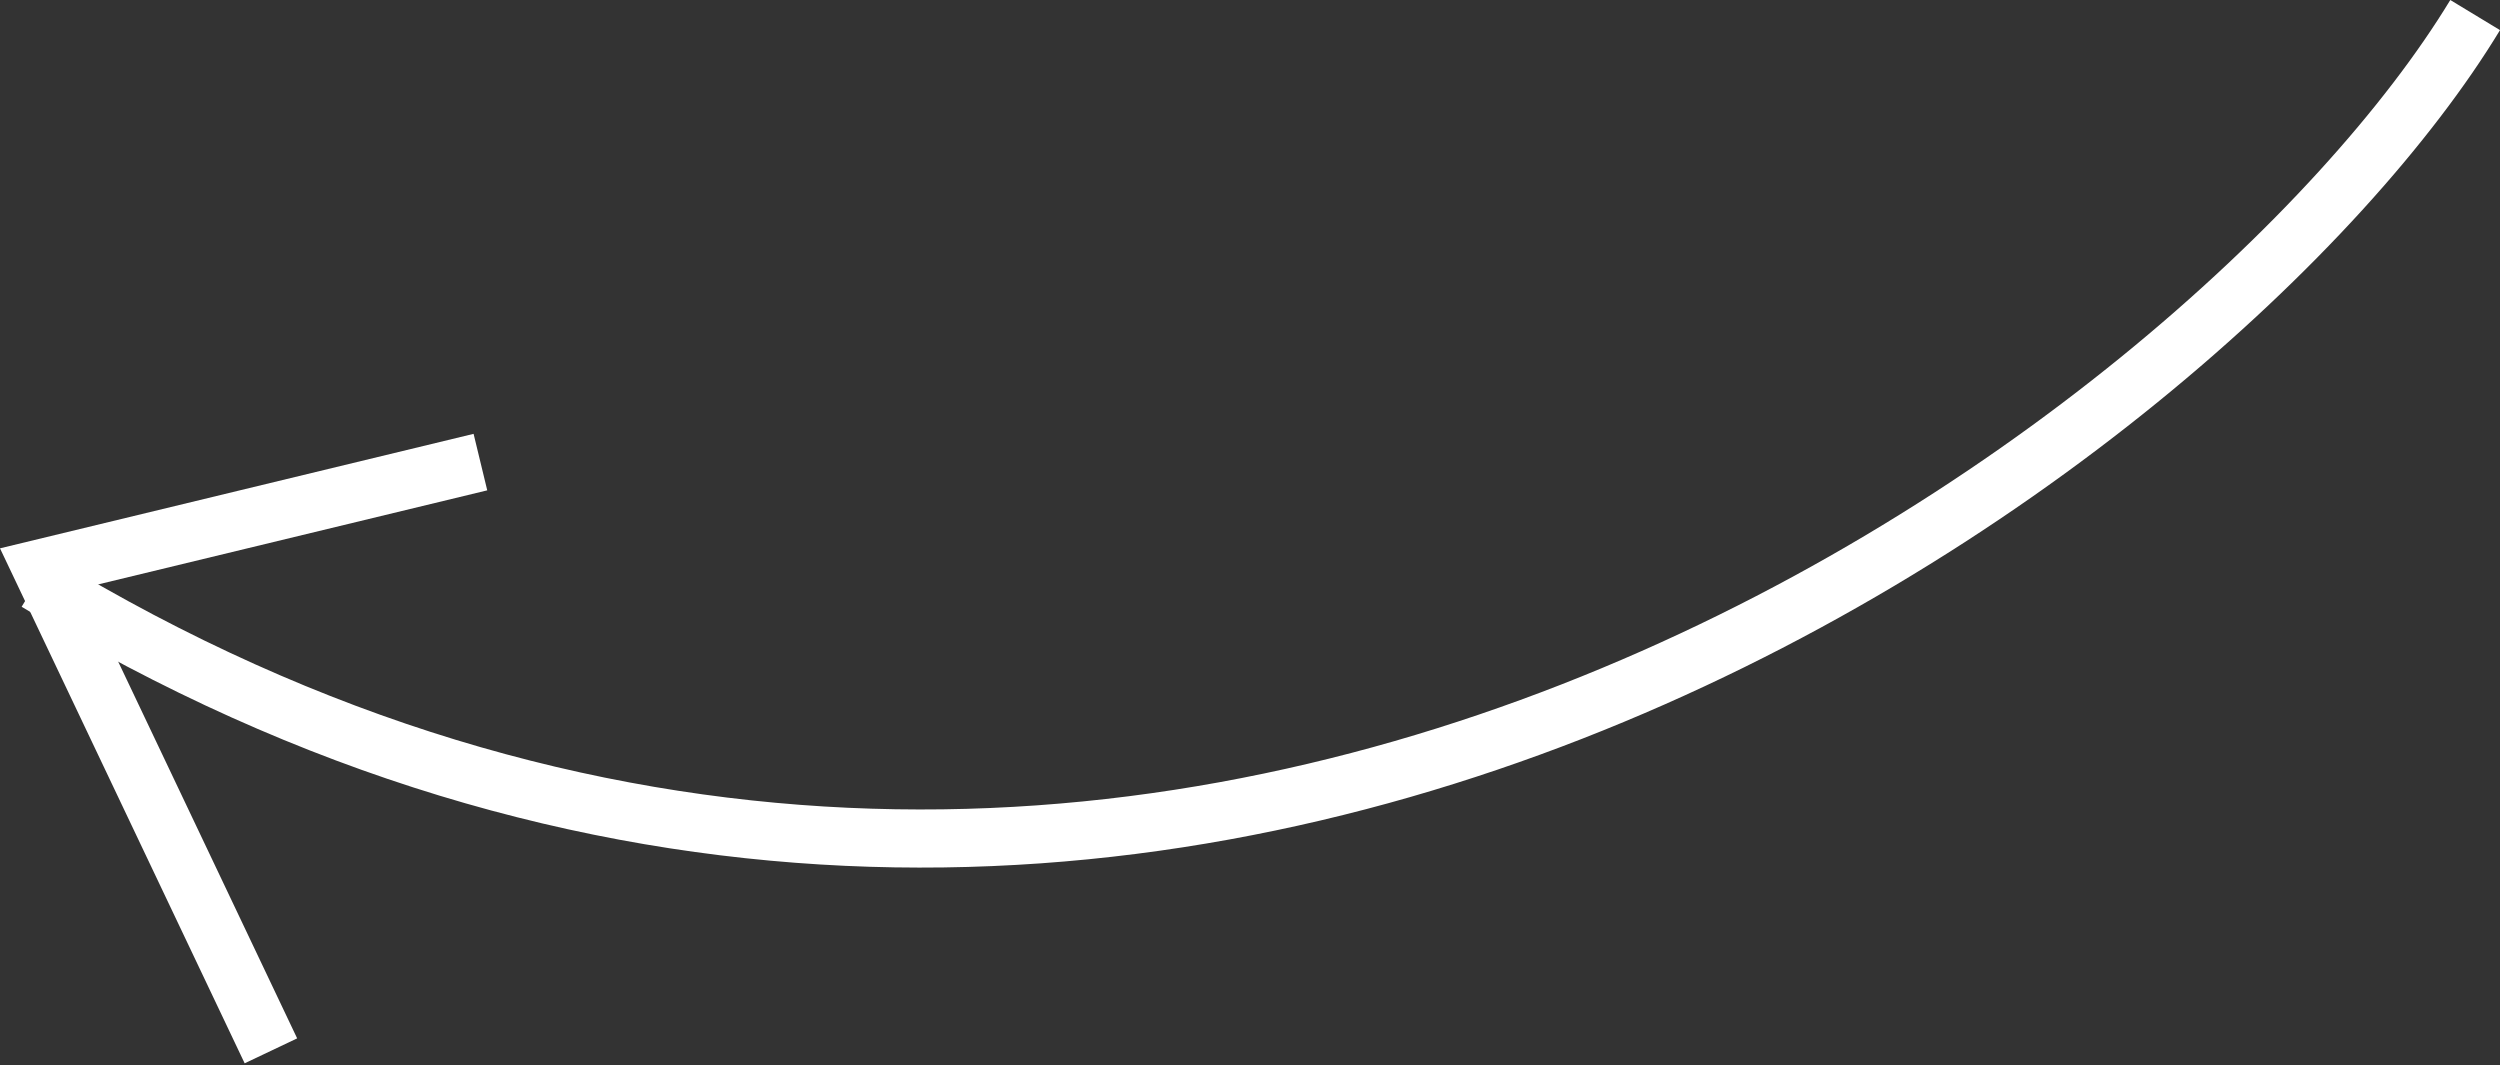<?xml version="1.0" encoding="UTF-8"?> <svg xmlns="http://www.w3.org/2000/svg" width="345" height="147" viewBox="0 0 345 147" fill="none"><rect x="0" y="0" width="345" height="147" fill="#333333" stroke="none"/> <path fill-rule="evenodd" clip-rule="evenodd" d="M218.352 101.943C279.663 77.979 326.453 34.757 345 4.158L338.14 -0C320.601 28.935 275.28 71.079 215.432 94.471C155.782 117.786 82.024 122.36 7.151 76.876L2.986 83.732C80.393 130.755 156.843 125.984 218.352 101.943Z" fill="white"></path> <path fill-rule="evenodd" clip-rule="evenodd" d="M65.355 59.871L67.24 67.668L11.483 81.147L41.008 143.295L33.763 146.737L-0 75.67L65.355 59.871Z" fill="white"></path> </svg> 